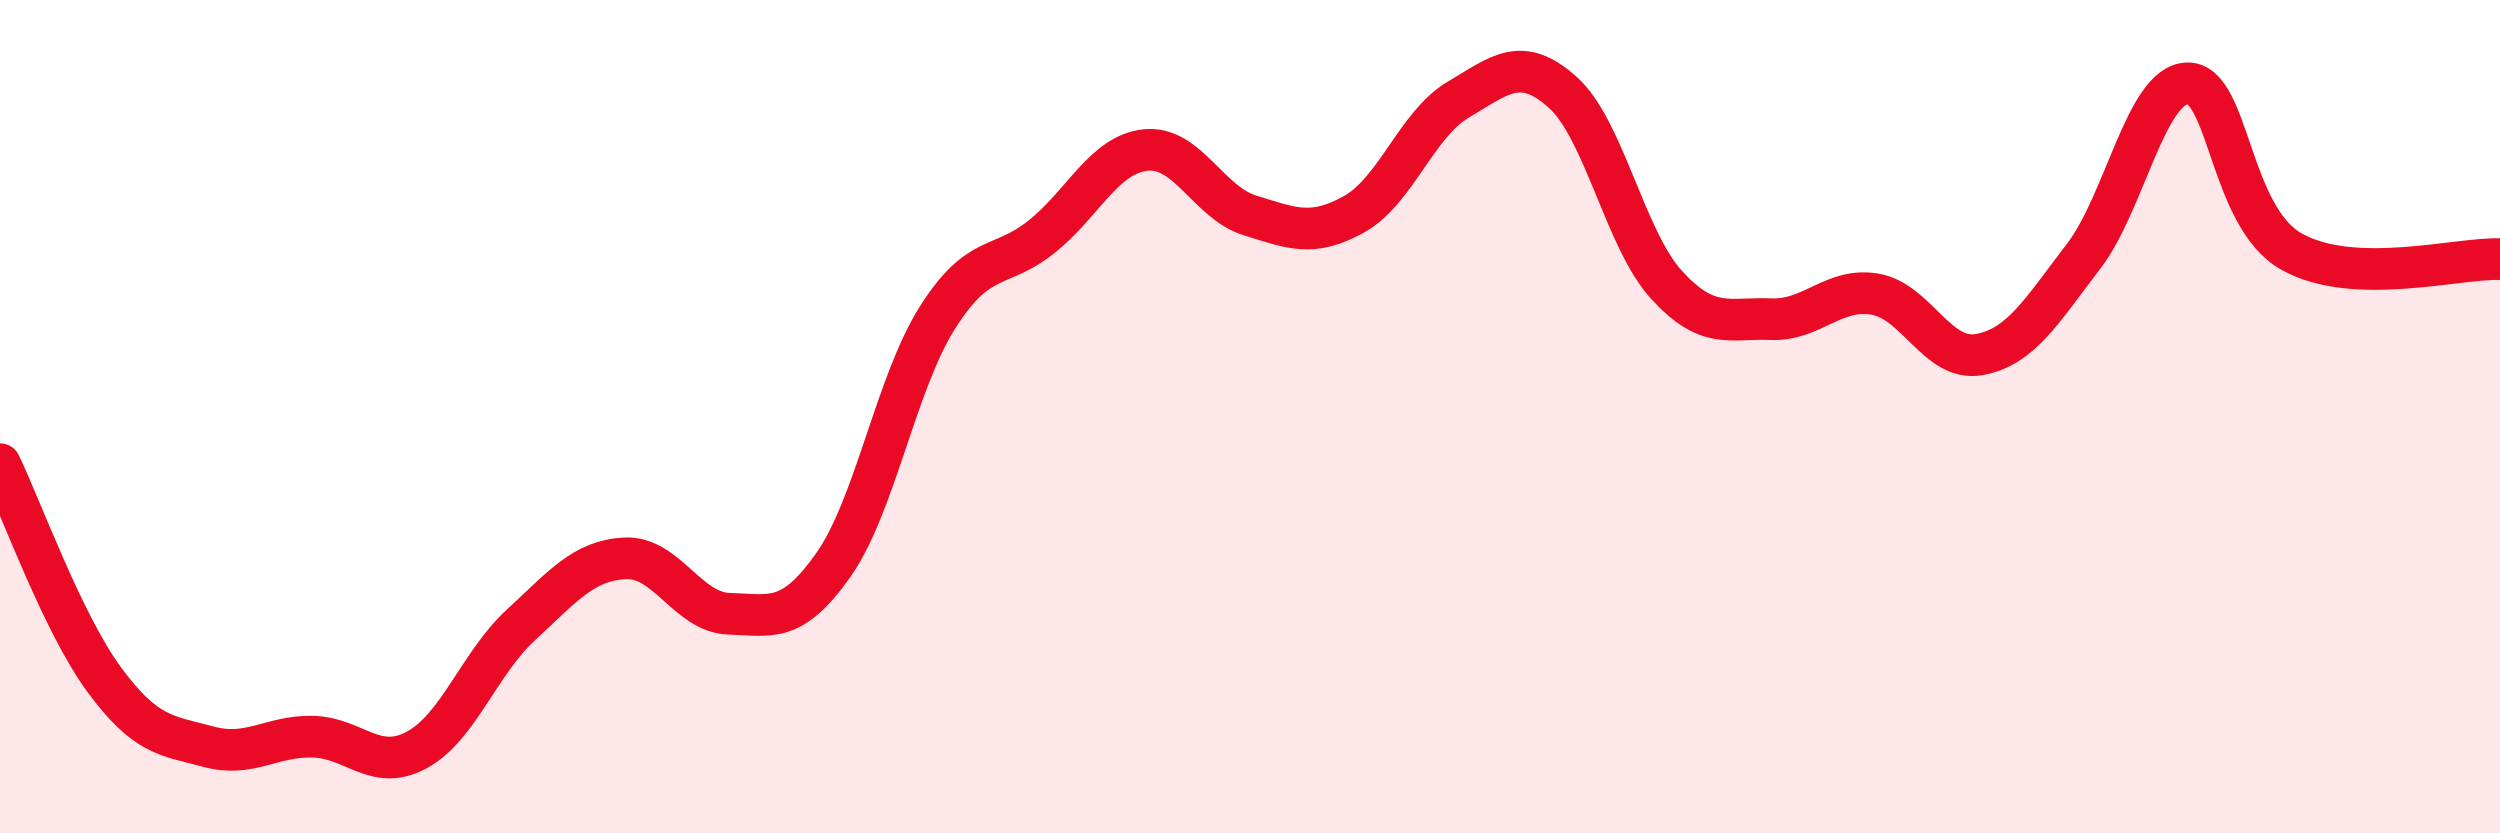 
    <svg width="60" height="20" viewBox="0 0 60 20" xmlns="http://www.w3.org/2000/svg">
      <path
        d="M 0,11.14 C 0.5,12.17 1.5,14.95 2.5,16.31 C 3.5,17.67 4,17.65 5,17.92 C 6,18.19 6.5,17.66 7.5,17.68 C 8.5,17.7 9,18.54 10,18 C 11,17.46 11.5,15.92 12.5,15 C 13.5,14.08 14,13.45 15,13.4 C 16,13.35 16.5,14.7 17.5,14.73 C 18.5,14.76 19,14.98 20,13.56 C 21,12.14 21.5,9.2 22.5,7.62 C 23.5,6.04 24,6.48 25,5.68 C 26,4.88 26.5,3.7 27.5,3.6 C 28.5,3.5 29,4.86 30,5.17 C 31,5.48 31.5,5.7 32.5,5.14 C 33.5,4.58 34,2.98 35,2.39 C 36,1.8 36.5,1.32 37.5,2.21 C 38.5,3.1 39,5.75 40,6.84 C 41,7.93 41.5,7.62 42.5,7.66 C 43.5,7.7 44,6.89 45,7.06 C 46,7.23 46.5,8.69 47.5,8.51 C 48.5,8.33 49,7.46 50,6.16 C 51,4.86 51.5,2.02 52.5,2 C 53.5,1.98 53.5,5.2 55,6.04 C 56.5,6.88 59,6.18 60,6.22L60 20L0 20Z"
        fill="#EB0A25"
        opacity="0.1"
        stroke-linecap="round"
        stroke-linejoin="round"
      />
      <path
        d="M 0,11.14 C 0.5,12.17 1.5,14.95 2.5,16.31 C 3.5,17.67 4,17.65 5,17.92 C 6,18.19 6.5,17.66 7.5,17.68 C 8.5,17.7 9,18.54 10,18 C 11,17.46 11.5,15.92 12.5,15 C 13.5,14.08 14,13.45 15,13.4 C 16,13.35 16.5,14.7 17.5,14.73 C 18.5,14.76 19,14.98 20,13.56 C 21,12.14 21.5,9.2 22.5,7.62 C 23.5,6.04 24,6.48 25,5.68 C 26,4.88 26.5,3.7 27.5,3.6 C 28.5,3.5 29,4.86 30,5.17 C 31,5.48 31.5,5.7 32.5,5.14 C 33.5,4.58 34,2.98 35,2.39 C 36,1.8 36.5,1.32 37.5,2.21 C 38.5,3.1 39,5.75 40,6.84 C 41,7.93 41.5,7.62 42.5,7.66 C 43.5,7.7 44,6.89 45,7.06 C 46,7.23 46.5,8.69 47.5,8.51 C 48.5,8.33 49,7.46 50,6.16 C 51,4.86 51.5,2.02 52.5,2 C 53.5,1.98 53.5,5.2 55,6.04 C 56.5,6.88 59,6.18 60,6.22"
        stroke="#EB0A25"
        stroke-width="1"
        fill="none"
        stroke-linecap="round"
        stroke-linejoin="round"
      />
    </svg>
  